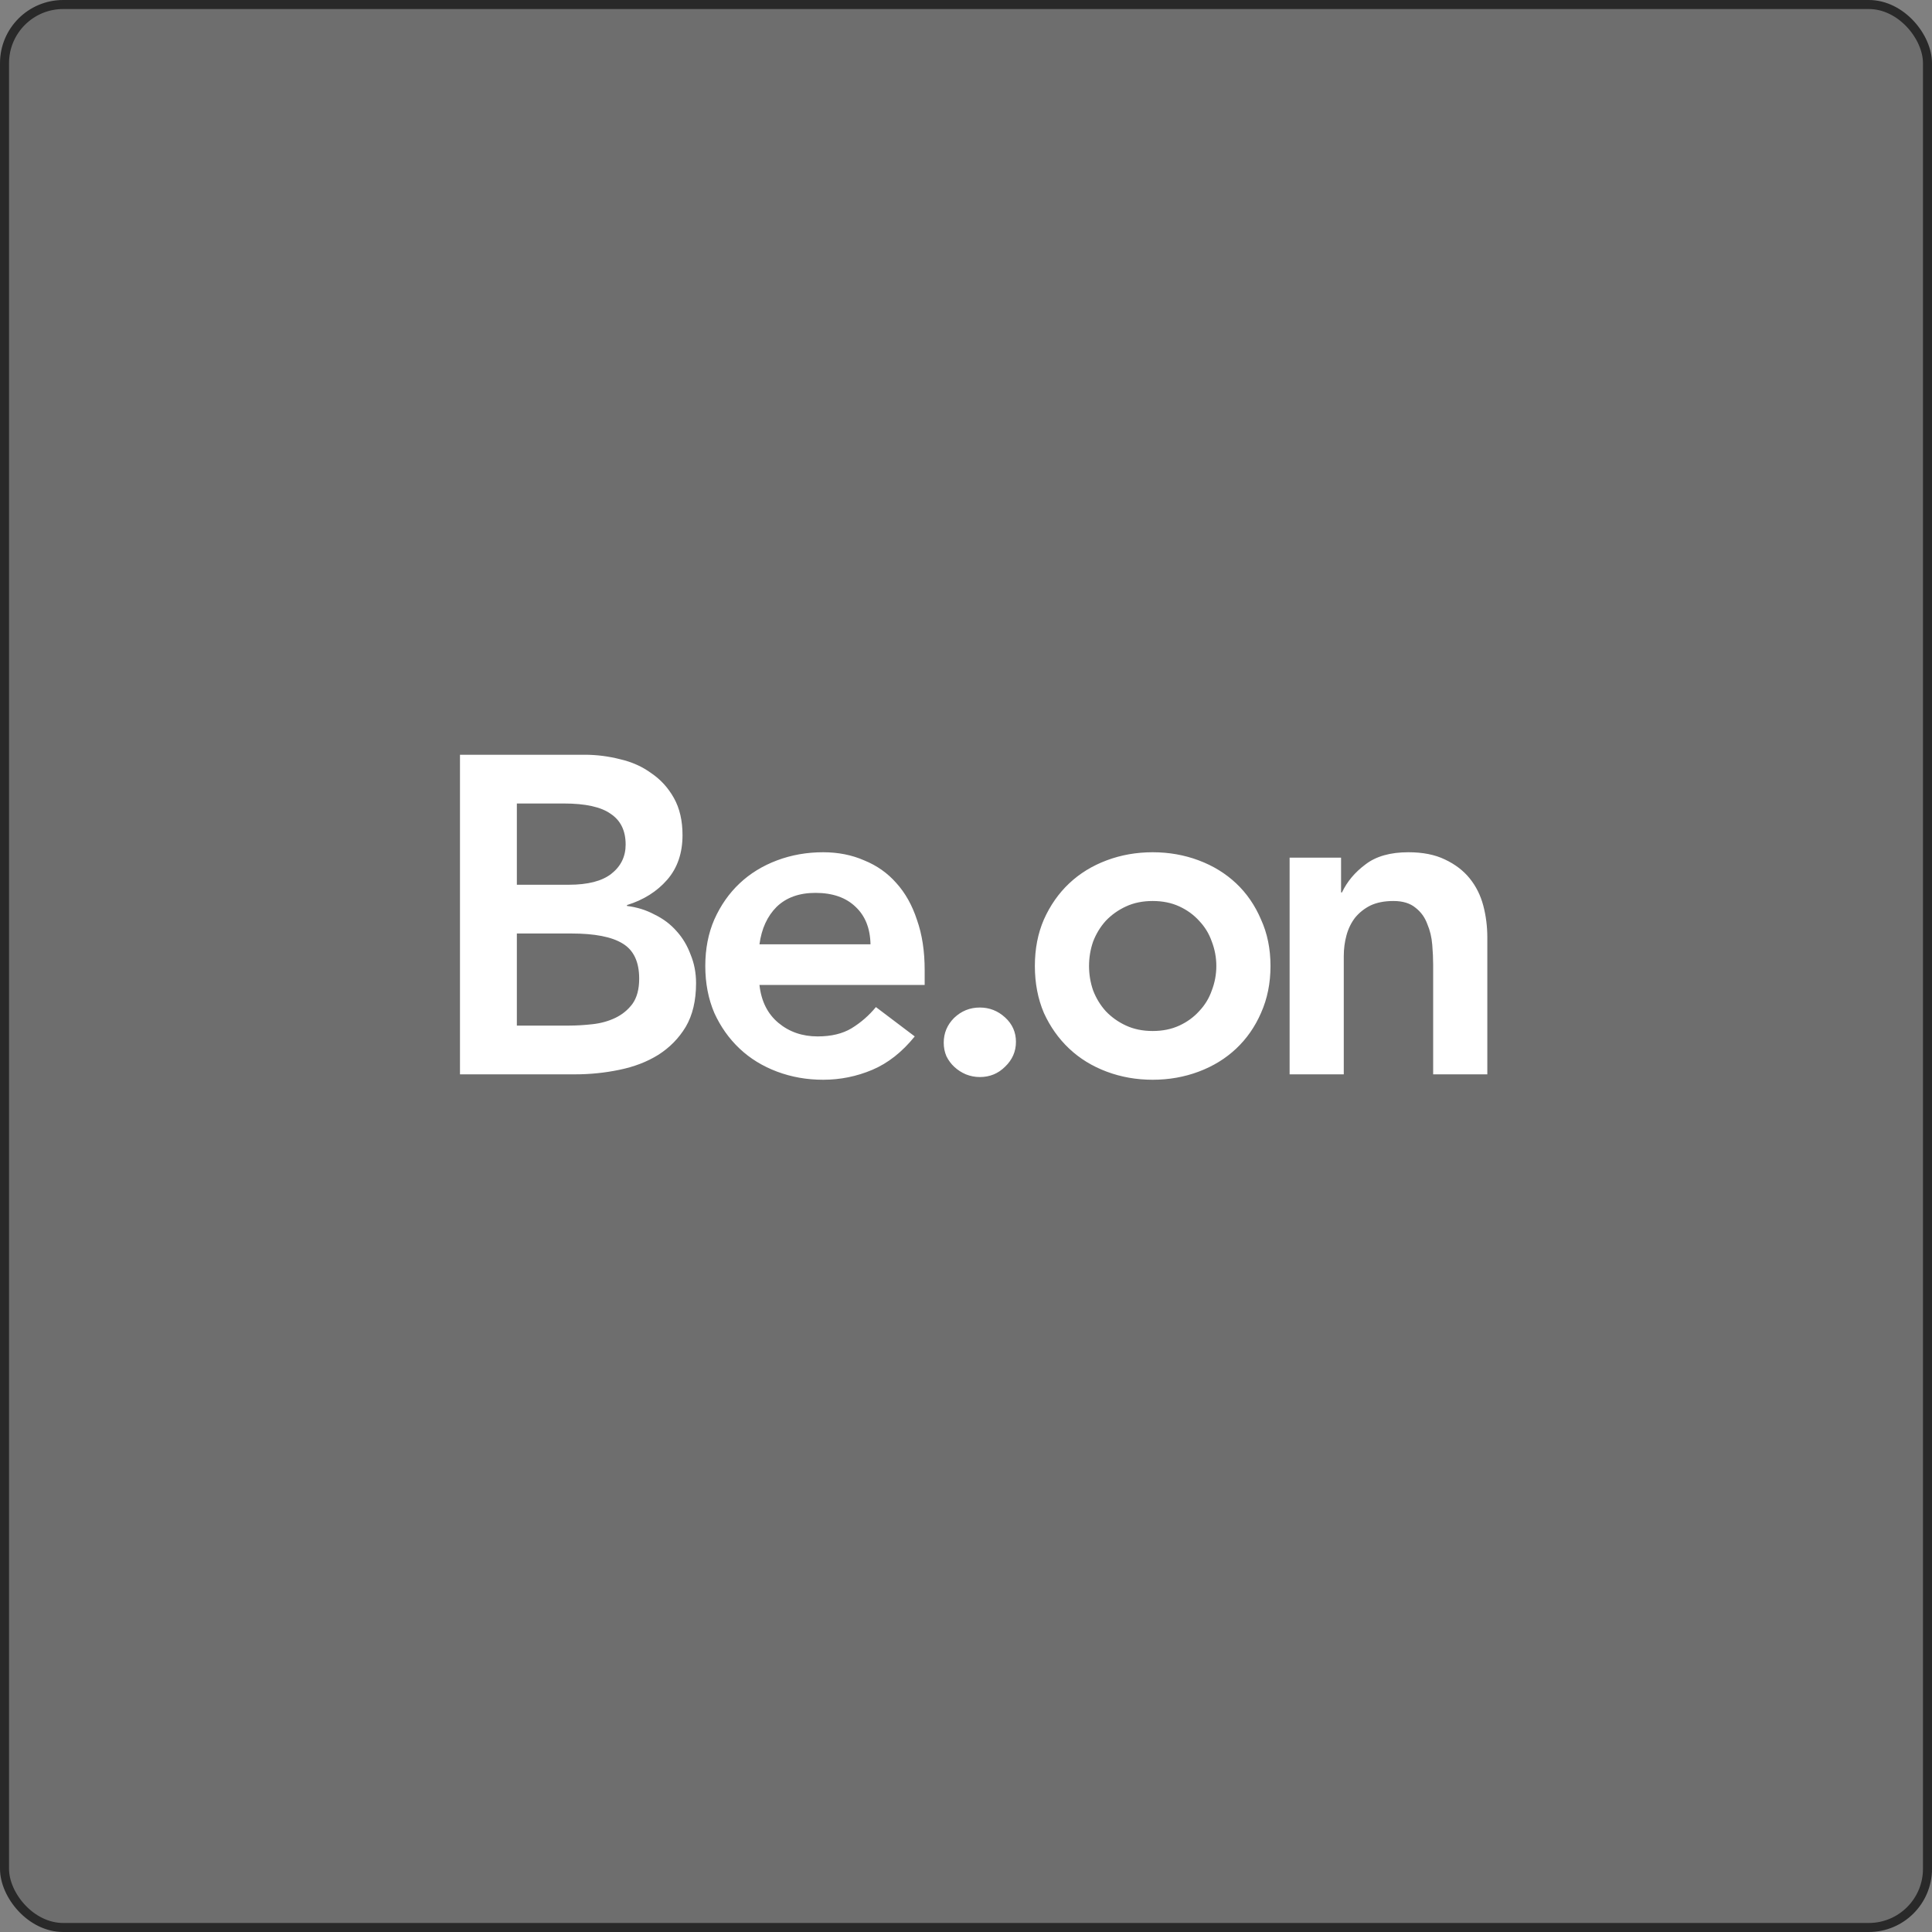 <?xml version="1.0" encoding="UTF-8"?> <svg xmlns="http://www.w3.org/2000/svg" width="214" height="214" viewBox="0 0 214 214" fill="none"><rect x="0" y="0" width="214" height="214" fill="#808080" stroke="none"/><rect x="0.5" y="0.5" width="213" height="213" rx="6.5" fill="#292929" fill-opacity="0.2" stroke="#292929"></rect><path d="M50.95 83.6H64.75C66.083 83.6 67.4 83.767 68.7 84.1C70 84.4 71.15 84.917 72.15 85.65C73.183 86.35 74.017 87.267 74.65 88.4C75.283 89.533 75.6 90.9 75.6 92.5C75.6 94.5 75.033 96.15 73.9 97.45C72.767 98.75 71.283 99.683 69.45 100.25V100.35C70.55 100.483 71.567 100.8 72.5 101.3C73.467 101.767 74.283 102.383 74.95 103.15C75.617 103.883 76.133 104.75 76.5 105.75C76.9 106.717 77.1 107.767 77.1 108.9C77.1 110.833 76.717 112.45 75.95 113.75C75.183 115.017 74.167 116.05 72.9 116.85C71.667 117.617 70.233 118.167 68.6 118.5C67 118.833 65.367 119 63.7 119H50.95V83.6ZM57.25 98H63C65.1 98 66.667 97.6 67.7 96.8C68.767 95.967 69.3 94.883 69.3 93.55C69.3 92.017 68.75 90.883 67.65 90.15C66.583 89.383 64.85 89 62.45 89H57.25V98ZM57.25 113.6H63.05C63.85 113.6 64.7 113.55 65.6 113.45C66.533 113.35 67.383 113.117 68.15 112.75C68.917 112.383 69.55 111.867 70.05 111.2C70.55 110.5 70.8 109.567 70.8 108.4C70.8 106.533 70.183 105.233 68.95 104.5C67.75 103.767 65.867 103.4 63.3 103.4H57.25V113.6ZM84.122 109.1C84.322 110.9 85.022 112.3 86.222 113.3C87.422 114.3 88.872 114.8 90.572 114.8C92.072 114.8 93.322 114.5 94.322 113.9C95.355 113.267 96.255 112.483 97.022 111.55L101.322 114.8C99.922 116.533 98.355 117.767 96.622 118.5C94.888 119.233 93.072 119.6 91.172 119.6C89.372 119.6 87.672 119.3 86.072 118.7C84.472 118.1 83.088 117.25 81.922 116.15C80.755 115.05 79.822 113.733 79.122 112.2C78.455 110.633 78.122 108.9 78.122 107C78.122 105.1 78.455 103.383 79.122 101.85C79.822 100.283 80.755 98.95 81.922 97.85C83.088 96.75 84.472 95.9 86.072 95.3C87.672 94.7 89.372 94.4 91.172 94.4C92.838 94.4 94.355 94.7 95.722 95.3C97.122 95.867 98.305 96.7 99.272 97.8C100.272 98.9 101.039 100.267 101.572 101.9C102.139 103.5 102.422 105.35 102.422 107.45V109.1H84.122ZM96.422 104.6C96.388 102.833 95.838 101.45 94.772 100.45C93.705 99.417 92.222 98.9 90.322 98.9C88.522 98.9 87.088 99.417 86.022 100.45C84.989 101.483 84.355 102.867 84.122 104.6H96.422ZM104.533 115.5C104.533 114.433 104.916 113.517 105.683 112.75C106.483 111.983 107.433 111.6 108.533 111.6C109.599 111.6 110.533 111.967 111.333 112.7C112.133 113.433 112.533 114.333 112.533 115.4C112.533 116.467 112.133 117.383 111.333 118.15C110.566 118.917 109.633 119.3 108.533 119.3C107.999 119.3 107.483 119.2 106.983 119C106.516 118.8 106.099 118.533 105.733 118.2C105.366 117.867 105.066 117.467 104.833 117C104.633 116.533 104.533 116.033 104.533 115.5ZM114.628 107C114.628 105.1 114.961 103.383 115.628 101.85C116.328 100.283 117.261 98.95 118.428 97.85C119.594 96.75 120.978 95.9 122.578 95.3C124.178 94.7 125.878 94.4 127.678 94.4C129.478 94.4 131.178 94.7 132.778 95.3C134.378 95.9 135.761 96.75 136.928 97.85C138.094 98.95 139.011 100.283 139.678 101.85C140.378 103.383 140.728 105.1 140.728 107C140.728 108.9 140.378 110.633 139.678 112.2C139.011 113.733 138.094 115.05 136.928 116.15C135.761 117.25 134.378 118.1 132.778 118.7C131.178 119.3 129.478 119.6 127.678 119.6C125.878 119.6 124.178 119.3 122.578 118.7C120.978 118.1 119.594 117.25 118.428 116.15C117.261 115.05 116.328 113.733 115.628 112.2C114.961 110.633 114.628 108.9 114.628 107ZM120.628 107C120.628 107.933 120.778 108.833 121.078 109.7C121.411 110.567 121.878 111.333 122.478 112C123.111 112.667 123.861 113.2 124.728 113.6C125.594 114 126.578 114.2 127.678 114.2C128.778 114.2 129.761 114 130.628 113.6C131.494 113.2 132.228 112.667 132.828 112C133.461 111.333 133.928 110.567 134.228 109.7C134.561 108.833 134.728 107.933 134.728 107C134.728 106.067 134.561 105.167 134.228 104.3C133.928 103.433 133.461 102.667 132.828 102C132.228 101.333 131.494 100.8 130.628 100.4C129.761 100 128.778 99.8 127.678 99.8C126.578 99.8 125.594 100 124.728 100.4C123.861 100.8 123.111 101.333 122.478 102C121.878 102.667 121.411 103.433 121.078 104.3C120.778 105.167 120.628 106.067 120.628 107ZM142.845 95H148.545V98.85H148.645C149.212 97.65 150.079 96.617 151.245 95.75C152.412 94.85 153.995 94.4 155.995 94.4C157.595 94.4 158.945 94.667 160.045 95.2C161.179 95.733 162.095 96.433 162.795 97.3C163.495 98.167 163.995 99.167 164.295 100.3C164.595 101.433 164.745 102.617 164.745 103.85V119H158.745V106.85C158.745 106.183 158.712 105.45 158.645 104.65C158.579 103.817 158.395 103.05 158.095 102.35C157.829 101.617 157.395 101.017 156.795 100.55C156.195 100.05 155.379 99.8 154.345 99.8C153.345 99.8 152.495 99.967 151.795 100.3C151.129 100.633 150.562 101.083 150.095 101.65C149.662 102.217 149.345 102.867 149.145 103.6C148.945 104.333 148.845 105.1 148.845 105.9V119H142.845V95Z" fill="white"></path></svg> 